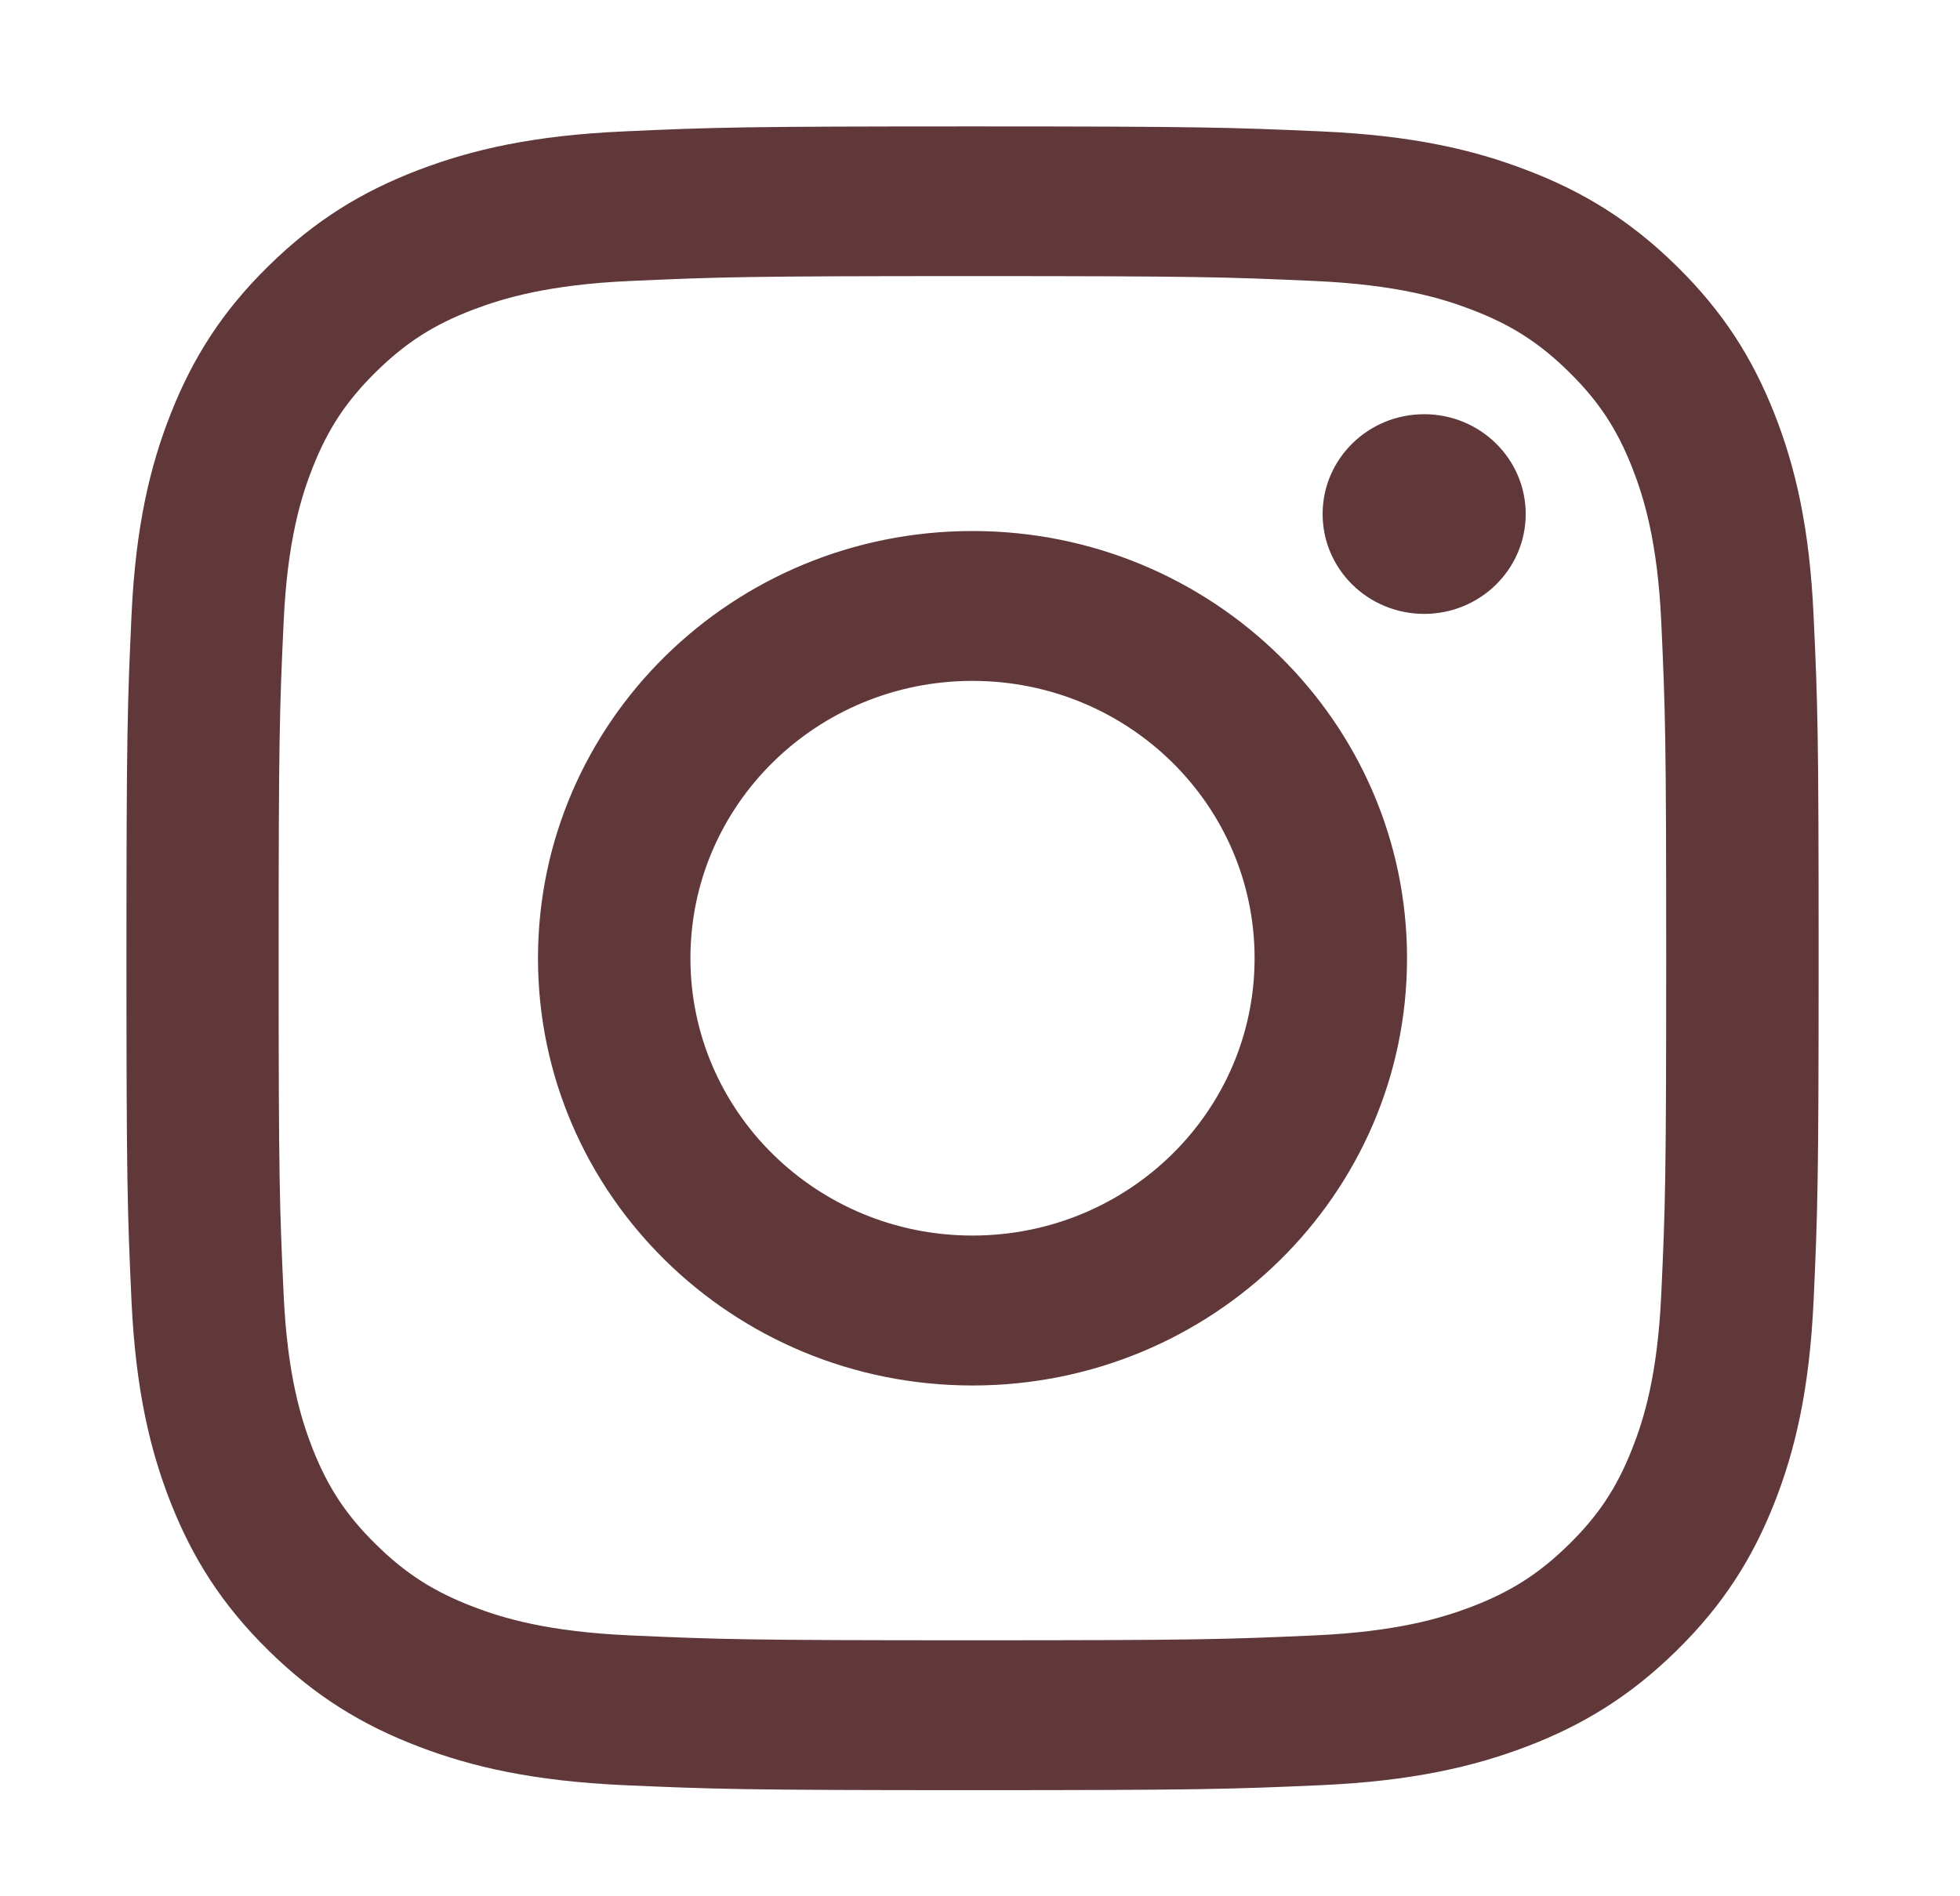 <svg width="31" height="30" viewBox="0 0 31 30" fill="none" xmlns="http://www.w3.org/2000/svg">
<mask id="mask0_2114_54" style="mask-type:alpha" maskUnits="userSpaceOnUse" x="0" y="0" width="31" height="30">
<rect x="0.5" width="30" height="30" fill="#D9D9D9"/>
</mask>
<g mask="url(#mask0_2114_54)">
<path d="M25.814 7.395C25.572 6.781 25.281 6.342 24.813 5.882C24.344 5.422 23.899 5.136 23.273 4.898C22.802 4.717 22.093 4.503 20.787 4.445C19.375 4.382 18.952 4.368 15.38 4.368C11.807 4.368 11.382 4.382 9.972 4.445C8.667 4.503 7.959 4.719 7.486 4.898C6.861 5.136 6.415 5.422 5.948 5.882C5.48 6.342 5.189 6.781 4.946 7.395C4.763 7.859 4.545 8.555 4.486 9.84C4.422 11.228 4.407 11.644 4.407 15.16C4.407 18.675 4.422 19.091 4.486 20.478C4.545 21.761 4.764 22.457 4.946 22.923C5.189 23.537 5.48 23.976 5.948 24.435C6.415 24.895 6.861 25.181 7.486 25.42C7.957 25.601 8.666 25.815 9.972 25.873C11.384 25.936 11.807 25.95 15.38 25.95C18.952 25.95 19.377 25.936 20.787 25.873C22.092 25.815 22.802 25.599 23.273 25.42C23.898 25.181 24.344 24.895 24.813 24.435C25.281 23.976 25.572 23.537 25.814 22.923C25.998 22.459 26.216 21.762 26.275 20.478C26.339 19.089 26.353 18.674 26.353 15.16C26.353 11.646 26.339 11.228 26.275 9.84C26.216 8.557 25.996 7.86 25.814 7.395ZM15.381 21.919C11.585 21.919 8.509 18.893 8.509 15.16C8.509 11.427 11.585 8.401 15.381 8.401C19.177 8.401 22.254 11.427 22.254 15.16C22.254 18.893 19.177 21.919 15.381 21.919ZM22.525 9.712C21.638 9.712 20.919 9.005 20.919 8.132C20.919 7.26 21.638 6.553 22.525 6.553C23.412 6.553 24.131 7.26 24.131 8.132C24.131 9.005 23.412 9.712 22.525 9.712ZM15.381 10.772C12.917 10.772 10.92 12.736 10.92 15.16C10.92 17.584 12.917 19.547 15.381 19.547C17.846 19.547 19.843 17.584 19.843 15.16C19.843 12.736 17.846 10.772 15.381 10.772ZM28.684 20.587C28.618 21.987 28.393 22.944 28.063 23.781C27.72 24.646 27.264 25.38 26.519 26.112C25.775 26.843 25.029 27.293 24.149 27.63C23.298 27.954 22.325 28.177 20.901 28.242C19.474 28.305 19.018 28.321 15.383 28.321C11.748 28.321 11.293 28.305 9.865 28.242C8.441 28.177 7.468 27.956 6.617 27.63C5.737 27.293 4.991 26.843 4.247 26.112C3.503 25.38 3.046 24.646 2.703 23.781C2.373 22.944 2.146 21.987 2.08 20.587C2.016 19.182 2 18.735 2 15.16C2 11.585 2.016 11.137 2.08 9.733C2.145 8.332 2.371 7.376 2.703 6.539C3.046 5.673 3.503 4.938 4.247 4.208C4.991 3.476 5.737 3.027 6.617 2.69C7.468 2.365 8.441 2.142 9.865 2.079C11.293 2.014 11.748 2 15.383 2C19.018 2 19.474 2.016 20.901 2.079C22.325 2.142 23.298 2.365 24.149 2.692C25.029 3.028 25.775 3.478 26.519 4.21C27.264 4.942 27.72 5.675 28.063 6.54C28.393 7.378 28.62 8.334 28.684 9.735C28.75 11.139 28.764 11.586 28.764 15.162C28.764 18.737 28.748 19.184 28.684 20.588V20.587Z" fill="#603839"/>
</g>
</svg>
